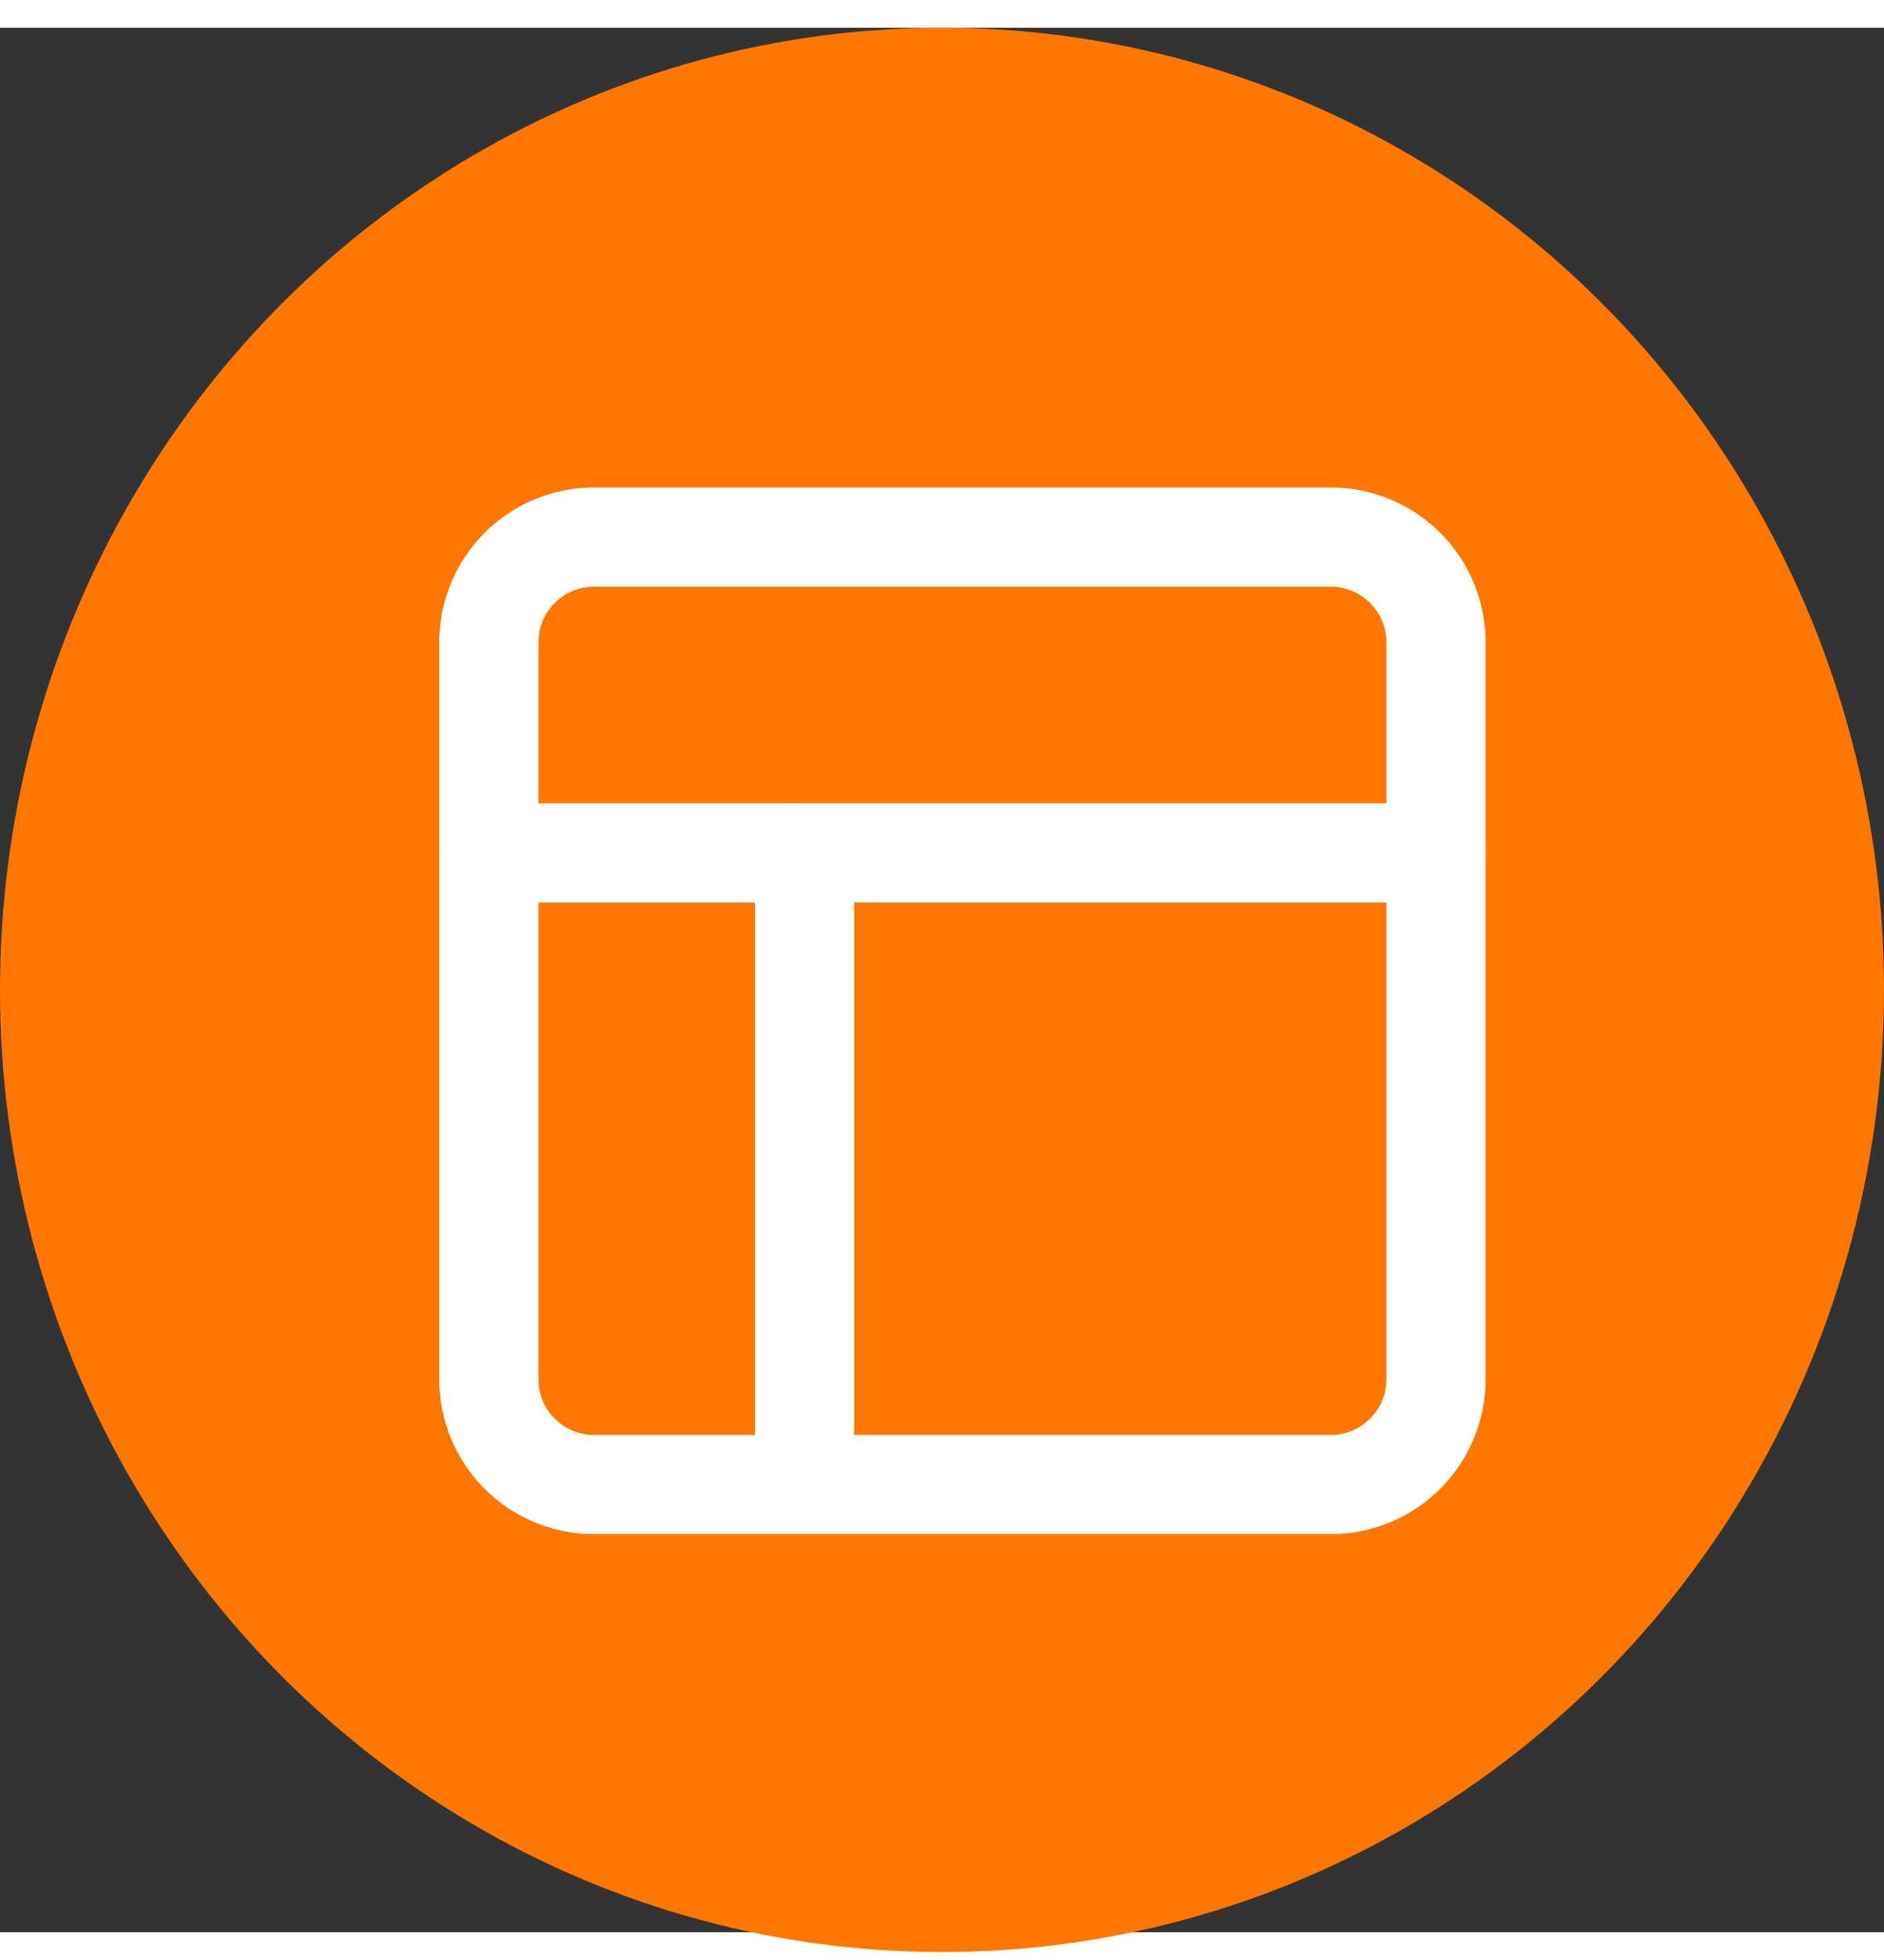 <svg xmlns="http://www.w3.org/2000/svg" width="100" height="104" viewBox="0 0 190 192">
  <rect x="0" y="0" width="190" height="192" fill="#333333" stroke="none"/>
  <g id="Group_2437" data-name="Group 2437" transform="translate(-162 -1272)">
    <g id="Group_30" data-name="Group 30" transform="translate(162.218 1271.506)">
      <ellipse id="Ellipse_9" data-name="Ellipse 9" cx="95" cy="97" rx="95" ry="97" transform="translate(-0.218 0.494)" fill="#f70"/>
      <g id="Group_28" data-name="Group 28" transform="translate(49.083 51.84)">
        <g id="Group_29" data-name="Group 29">
          <path id="Path_6" data-name="Path 6" d="M15.113,4.5H89.406a10.613,10.613,0,0,1,10.613,10.613V89.406a10.613,10.613,0,0,1-10.613,10.613H15.113A10.613,10.613,0,0,1,4.5,89.406V15.113A10.613,10.613,0,0,1,15.113,4.5Z" transform="translate(-4.5 -4.5)" fill="none" stroke="#fff" stroke-linecap="round" stroke-linejoin="round" stroke-width="10"/>
          <path id="Path_7" data-name="Path 7" d="M4.5,13.5h95.519" transform="translate(-4.5 18.34)" fill="none" stroke="#fff" stroke-linecap="round" stroke-linejoin="round" stroke-width="10"/>
          <path id="Path_8" data-name="Path 8" d="M13.5,77.179V13.5" transform="translate(18.34 18.34)" fill="none" stroke="#fff" stroke-linecap="round" stroke-linejoin="round" stroke-width="10"/>
        </g>
      </g>
    </g>
  </g>
</svg>
